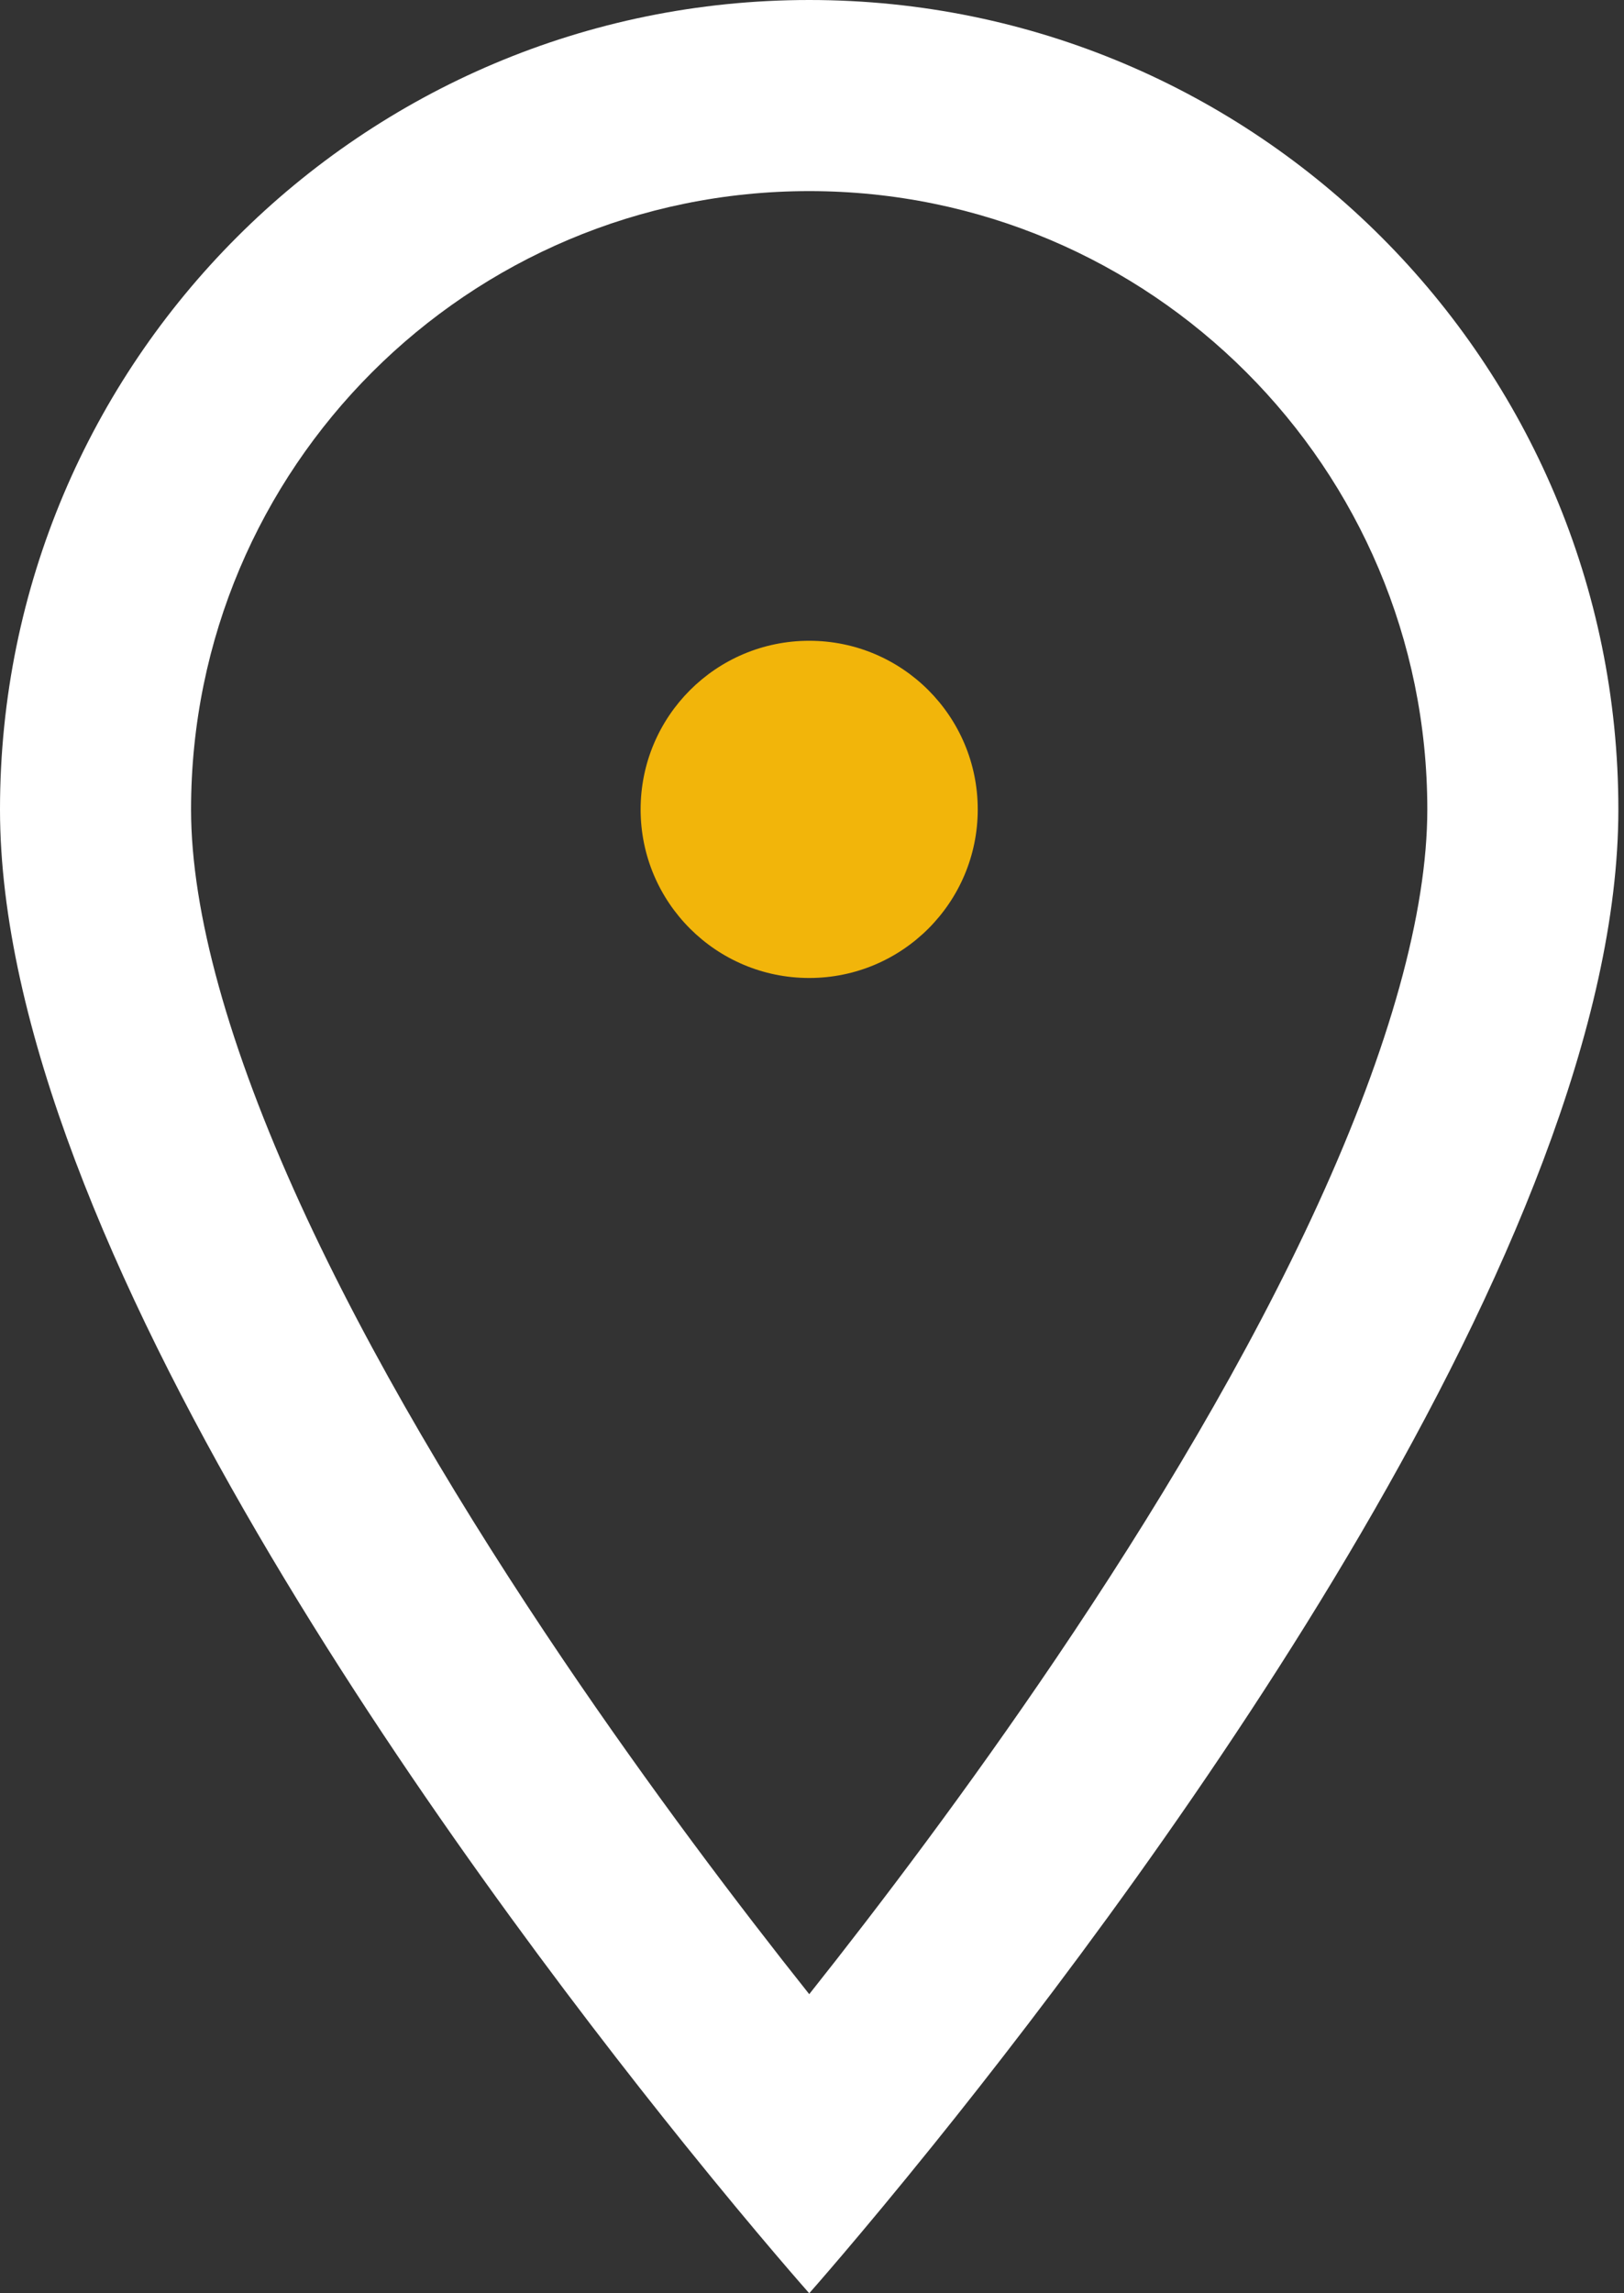 <svg width="17" height="24" viewBox="0 0 17 24" fill="none" xmlns="http://www.w3.org/2000/svg">
<rect x="0" y="0" width="17" height="24" fill="#333333" stroke="none"/>
<path fill-rule="evenodd" clip-rule="evenodd" d="M13.799 12.597C14.546 10.963 14.941 9.55 14.941 8.471C14.941 4.897 12.044 2 8.471 2C4.897 2 2 4.897 2 8.471C2 9.55 2.396 10.963 3.142 12.597C3.874 14.198 4.869 15.851 5.892 17.365C6.811 18.724 7.733 19.942 8.471 20.87C9.208 19.942 10.13 18.724 11.049 17.365C12.073 15.851 13.067 14.198 13.799 12.597ZM9.77 22.447C12.145 19.499 16.941 12.986 16.941 8.471C16.941 3.792 13.149 0 8.471 0C3.792 0 0 3.792 0 8.471C0 12.986 4.797 19.499 7.171 22.447C7.952 23.416 8.471 24 8.471 24C8.471 24 8.989 23.416 9.77 22.447Z" fill="white"/>
<path d="M10.235 8.471C10.235 9.445 9.445 10.235 8.471 10.235C7.496 10.235 6.706 9.445 6.706 8.471C6.706 7.496 7.496 6.706 8.471 6.706C9.445 6.706 10.235 7.496 10.235 8.471Z" fill="#F2B50A"/>
</svg>
